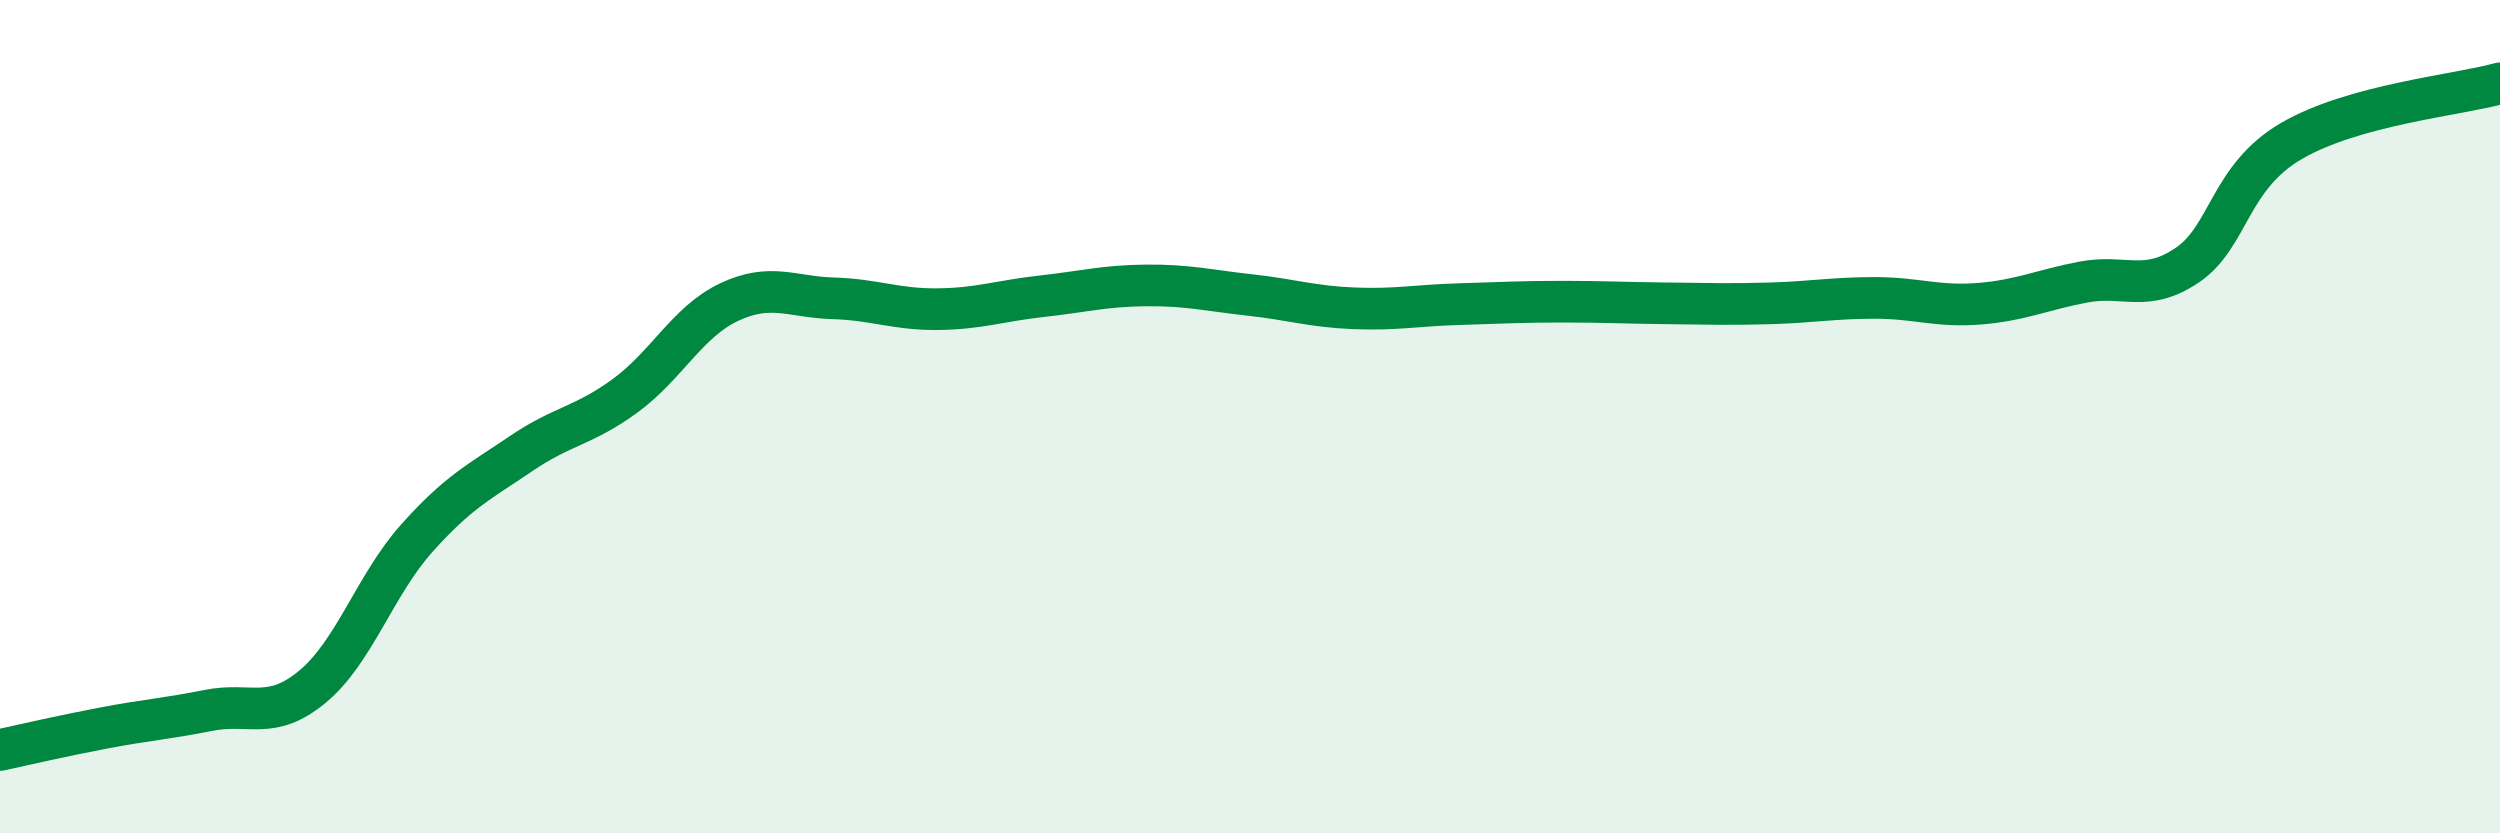 
    <svg width="60" height="20" viewBox="0 0 60 20" xmlns="http://www.w3.org/2000/svg">
      <path
        d="M 0,18 C 0.5,17.89 1.5,17.66 2.5,17.47 C 3.5,17.28 4,17.25 5,17.05 C 6,16.85 6.5,17.31 7.5,16.48 C 8.5,15.65 9,14.04 10,12.92 C 11,11.8 11.5,11.57 12.5,10.89 C 13.5,10.21 14,10.23 15,9.5 C 16,8.77 16.5,7.72 17.5,7.25 C 18.5,6.78 19,7.13 20,7.16 C 21,7.19 21.5,7.43 22.5,7.42 C 23.5,7.41 24,7.22 25,7.11 C 26,7 26.5,6.86 27.5,6.85 C 28.5,6.84 29,6.97 30,7.08 C 31,7.19 31.5,7.36 32.5,7.4 C 33.5,7.44 34,7.33 35,7.3 C 36,7.27 36.5,7.24 37.5,7.24 C 38.5,7.24 39,7.27 40,7.28 C 41,7.29 41.5,7.31 42.5,7.28 C 43.5,7.25 44,7.15 45,7.15 C 46,7.15 46.5,7.37 47.5,7.29 C 48.5,7.21 49,6.96 50,6.77 C 51,6.58 51.5,7.04 52.5,6.36 C 53.5,5.68 53.5,4.25 55,3.38 C 56.5,2.51 59,2.28 60,2L60 20L0 20Z"
        fill="#008740"
        opacity="0.1"
        stroke-linecap="round"
        stroke-linejoin="round"
      />
      <path
        d="M 0,18 C 0.5,17.89 1.5,17.66 2.5,17.47 C 3.5,17.28 4,17.25 5,17.05 C 6,16.85 6.5,17.31 7.5,16.48 C 8.5,15.65 9,14.04 10,12.92 C 11,11.8 11.5,11.57 12.5,10.89 C 13.5,10.21 14,10.23 15,9.5 C 16,8.77 16.5,7.72 17.5,7.25 C 18.5,6.78 19,7.13 20,7.16 C 21,7.19 21.5,7.43 22.5,7.42 C 23.5,7.41 24,7.22 25,7.11 C 26,7 26.5,6.86 27.5,6.85 C 28.5,6.84 29,6.97 30,7.08 C 31,7.19 31.5,7.36 32.5,7.4 C 33.5,7.44 34,7.33 35,7.3 C 36,7.27 36.5,7.24 37.5,7.24 C 38.5,7.24 39,7.27 40,7.28 C 41,7.29 41.5,7.31 42.5,7.28 C 43.5,7.25 44,7.15 45,7.15 C 46,7.15 46.5,7.37 47.5,7.29 C 48.5,7.21 49,6.96 50,6.77 C 51,6.58 51.5,7.04 52.5,6.36 C 53.5,5.68 53.5,4.25 55,3.38 C 56.5,2.51 59,2.28 60,2"
        stroke="#008740"
        stroke-width="1"
        fill="none"
        stroke-linecap="round"
        stroke-linejoin="round"
      />
    </svg>
  